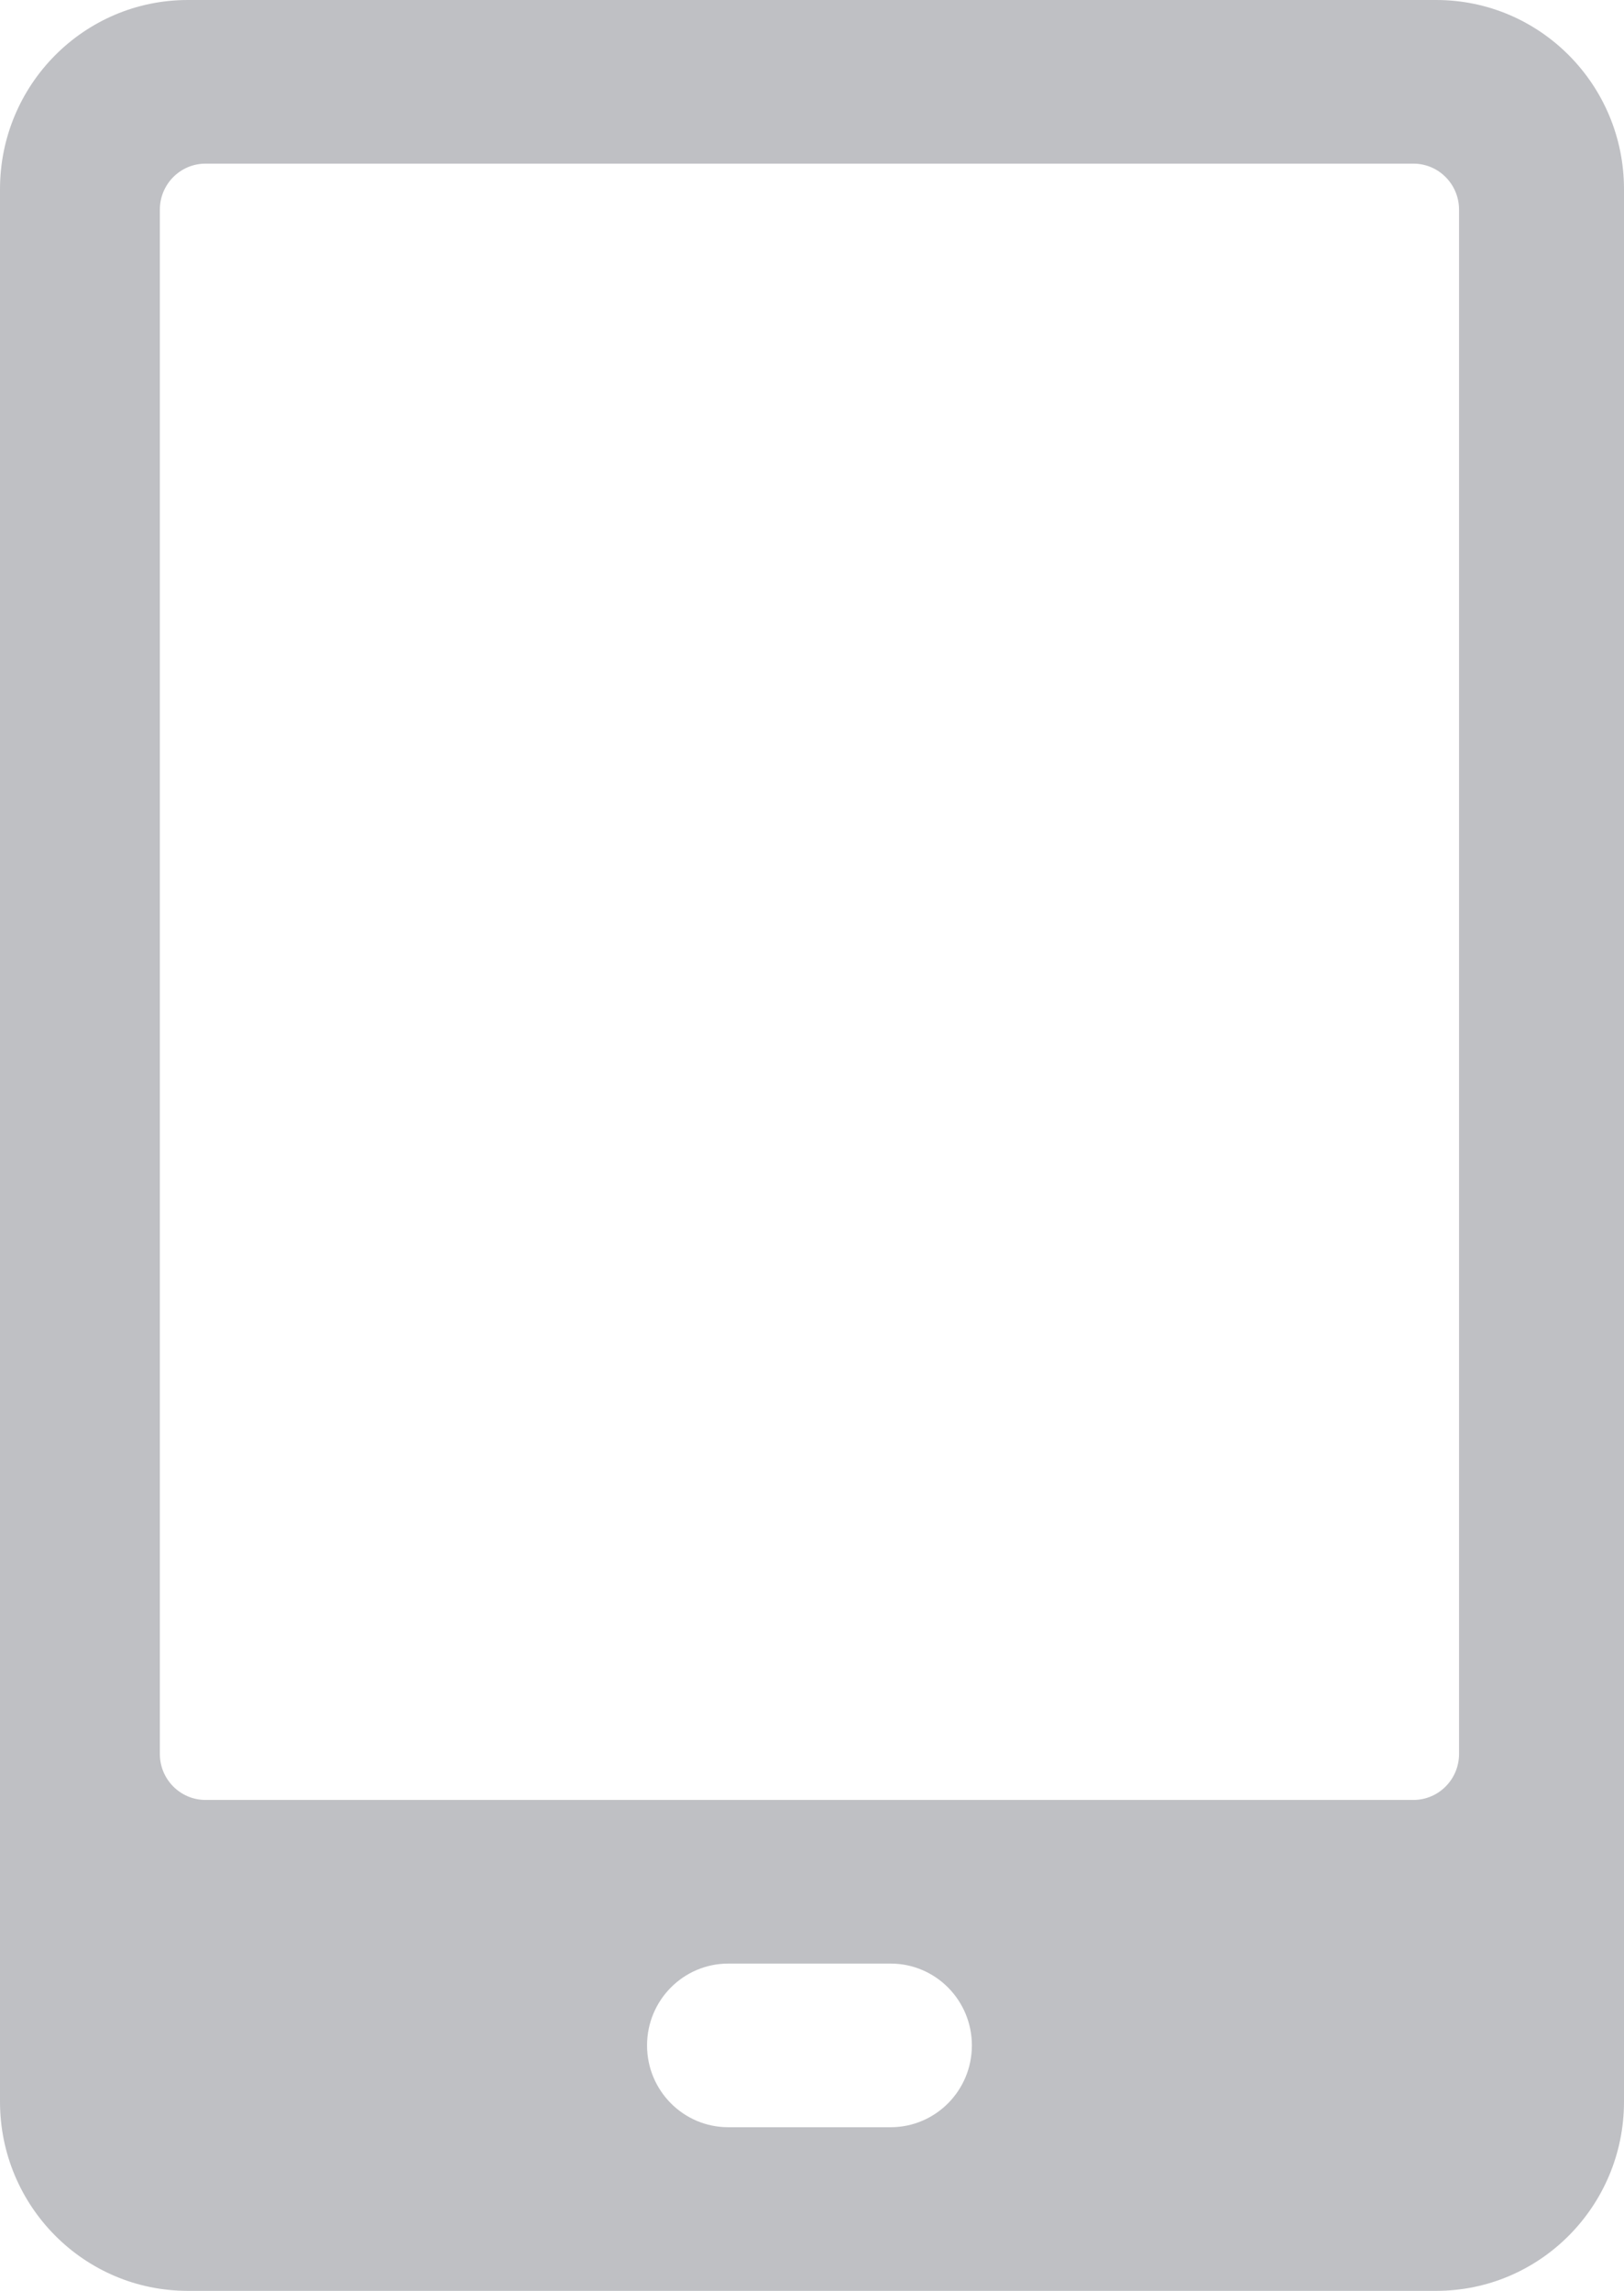 <?xml version="1.0" encoding="UTF-8"?>
<svg width="56px" height="79px" viewBox="0 0 56 79" version="1.1" xmlns="http://www.w3.org/2000/svg" xmlns:xlink="http://www.w3.org/1999/xlink">
    <!-- Generator: Sketch 63.1 (92452) - https://sketch.com -->
    <title>手机</title>
    <desc>Created with Sketch.</desc>
    <g id="页面-1" stroke="none" stroke-width="1" fill="none" fill-rule="evenodd">
        <g id="手机" transform="translate(-17, -6)" fill-rule="nonzero">
            <rect id="矩形" fill="#000000" opacity="0" x="0" y="0" width="90" height="90"></rect>
            <path d="M66.525,6 L23.475,6 C19.899,6 17,8.921 17,12.525 L17,78.475 C17,82.079 19.899,85 23.475,85 L66.525,85 C70.101,85 73,82.079 73,78.475 L73,12.525 C73,8.921 70.101,6 66.525,6 Z M47.712,79.357 L42.112,79.357 C40.566,79.357 39.312,78.094 39.312,76.536 C39.312,74.977 40.566,73.714 42.112,73.714 L47.712,73.714 C49.259,73.714 50.513,74.977 50.513,76.536 C50.513,78.094 49.259,79.357 47.712,79.357 Z M67.312,66.484 C67.312,67.361 66.607,68.071 65.737,68.071 L24.087,68.071 C23.218,68.071 22.512,67.361 22.512,66.484 L22.512,13.23 C22.512,12.353 23.218,11.643 24.087,11.643 L65.737,11.643 C66.607,11.643 67.312,12.353 67.312,13.23 L67.312,66.484 Z" id="形状" fill="#BFC0C4"></path>
        </g>
    </g>
</svg>